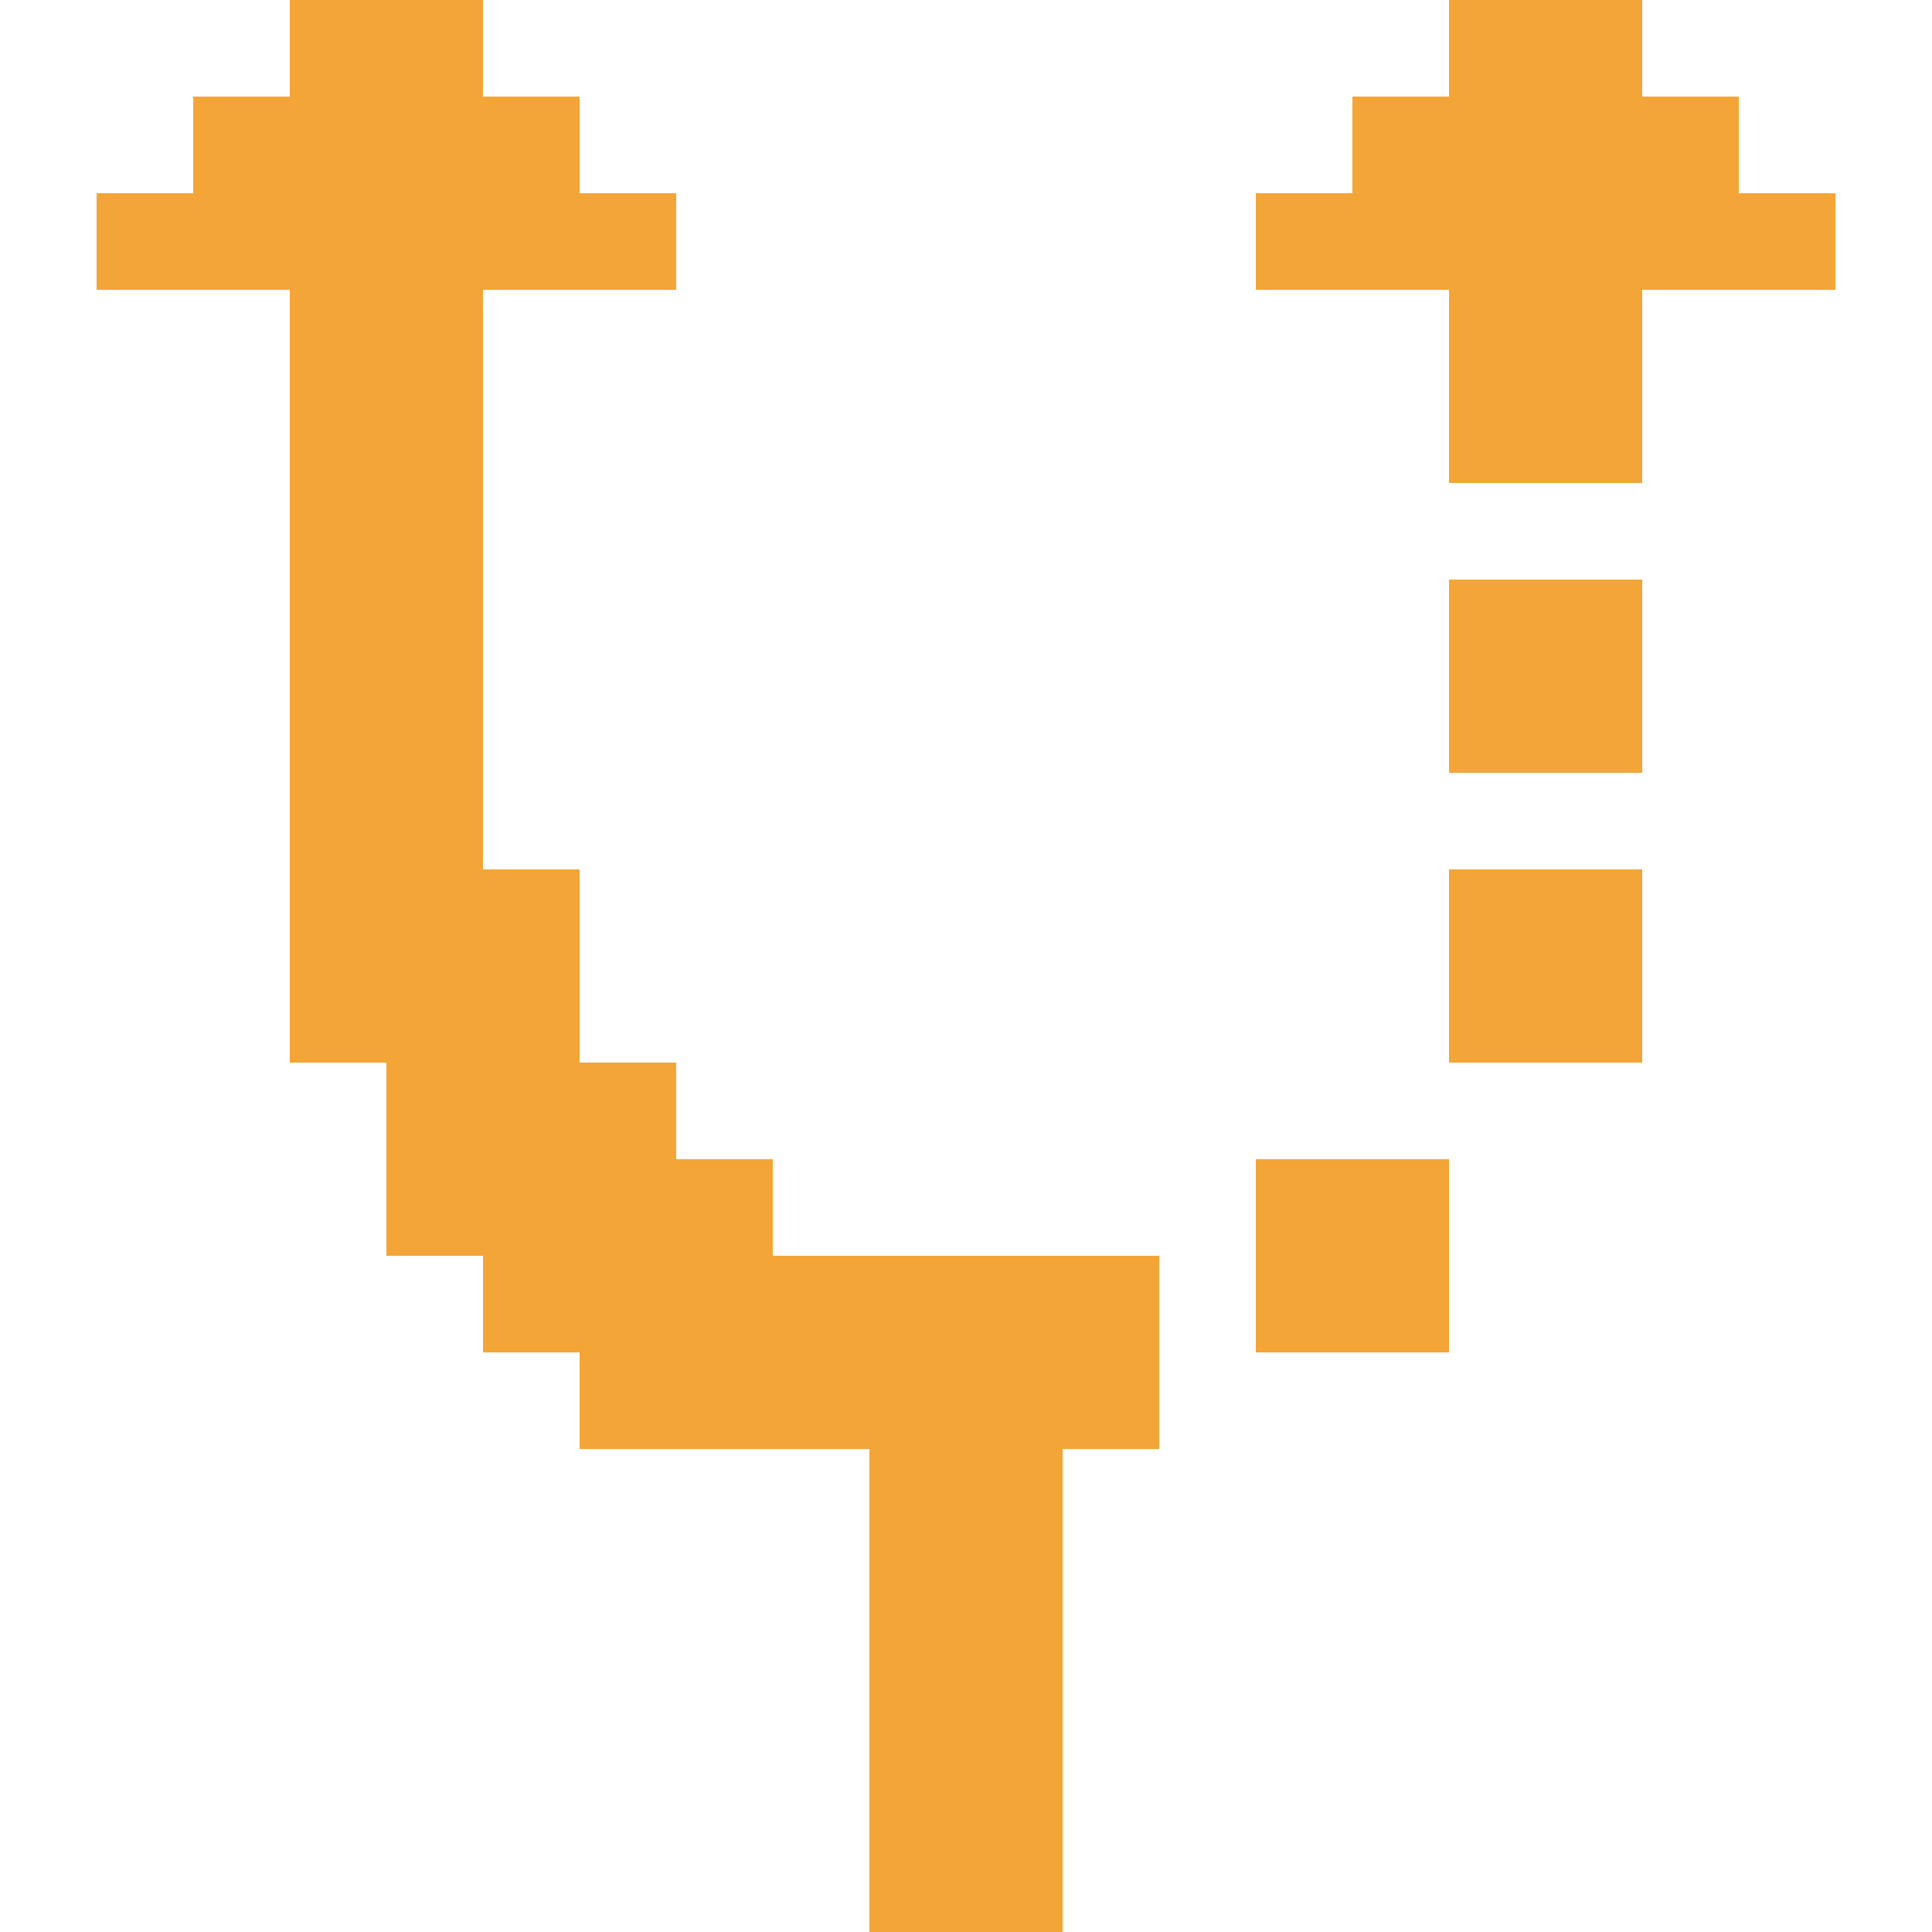 <svg width="20" height="20" viewBox="0 0 20 20" fill="none" xmlns="http://www.w3.org/2000/svg">
<path d="M15 12V14H13V12H15Z" fill="#F3A538"/>
<path d="M17 5V3H19V2H18V1H17V0H15V1H14V2H13V3H15V5H17Z" fill="#F3A538"/>
<path d="M17 6H15V8H17V6Z" fill="#F3A538"/>
<path d="M12 13V15H11V20H9V15H7H6V14H5V13H4V11H3V3H1V2H2V1H3V0H5V1H6V2H7V3H5V9H6V11H7V12H8V13H12Z" fill="#F3A538"/>
<path d="M17 9V11H15V9H17Z" fill="#F3A538"/>
</svg>
